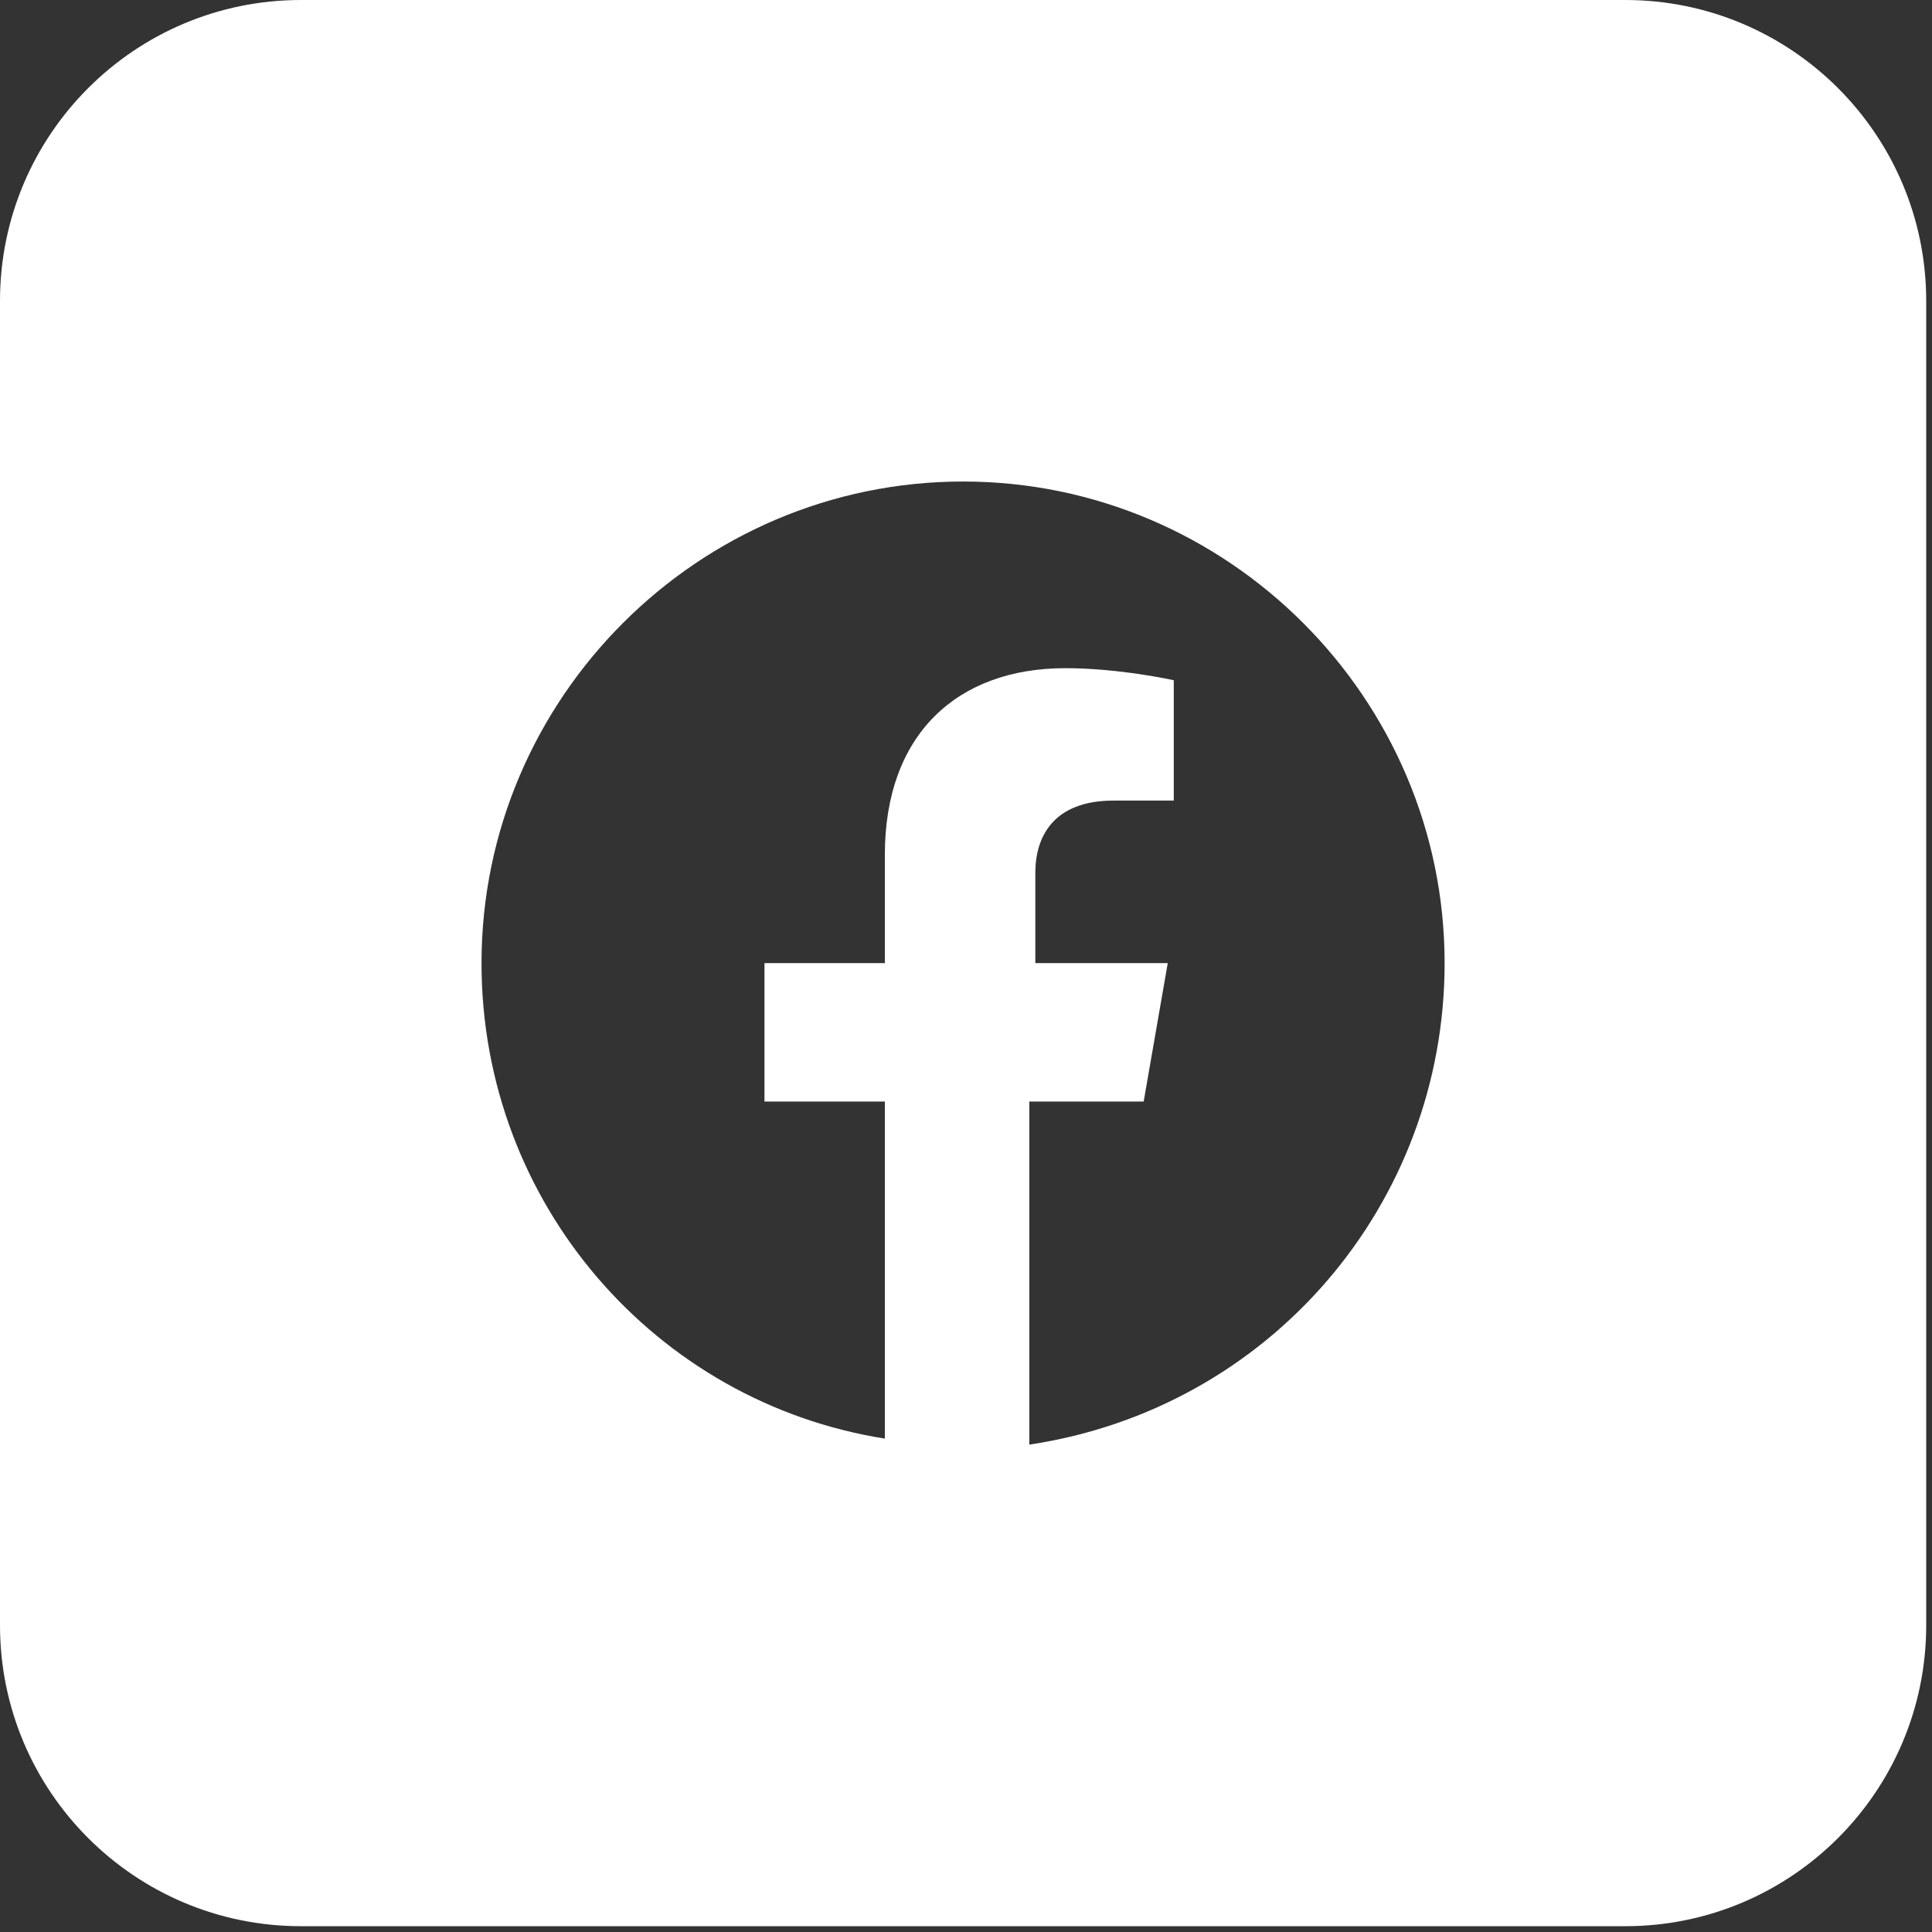 <svg width="26" height="26" viewBox="0 0 26 26" fill="none" xmlns="http://www.w3.org/2000/svg">
<rect x="0" y="0" width="26" height="26" fill="#333333" stroke="none"/>
<path fill-rule="evenodd" clip-rule="evenodd" d="M0 4.05C0 1.813 1.813 0 4.05 0H21.872C24.108 0 25.922 1.813 25.922 4.05V21.872C25.922 24.108 24.108 25.922 21.872 25.922H4.05C1.813 25.922 0 24.108 0 21.872V4.05ZM12.961 6.48C16.525 6.48 19.441 9.397 19.441 12.961C19.441 16.201 17.092 18.955 13.852 19.441V14.824H15.391L15.715 12.961H13.933V11.746C13.933 11.26 14.176 10.774 14.986 10.774H15.796V9.154C15.796 9.154 15.067 8.992 14.338 8.992C12.88 8.992 11.908 9.883 11.908 11.503V12.961H10.288V14.824H11.908V19.36C8.83 18.874 6.48 16.201 6.48 12.961C6.48 9.397 9.397 6.48 12.961 6.48Z" fill="white"/>
</svg>
